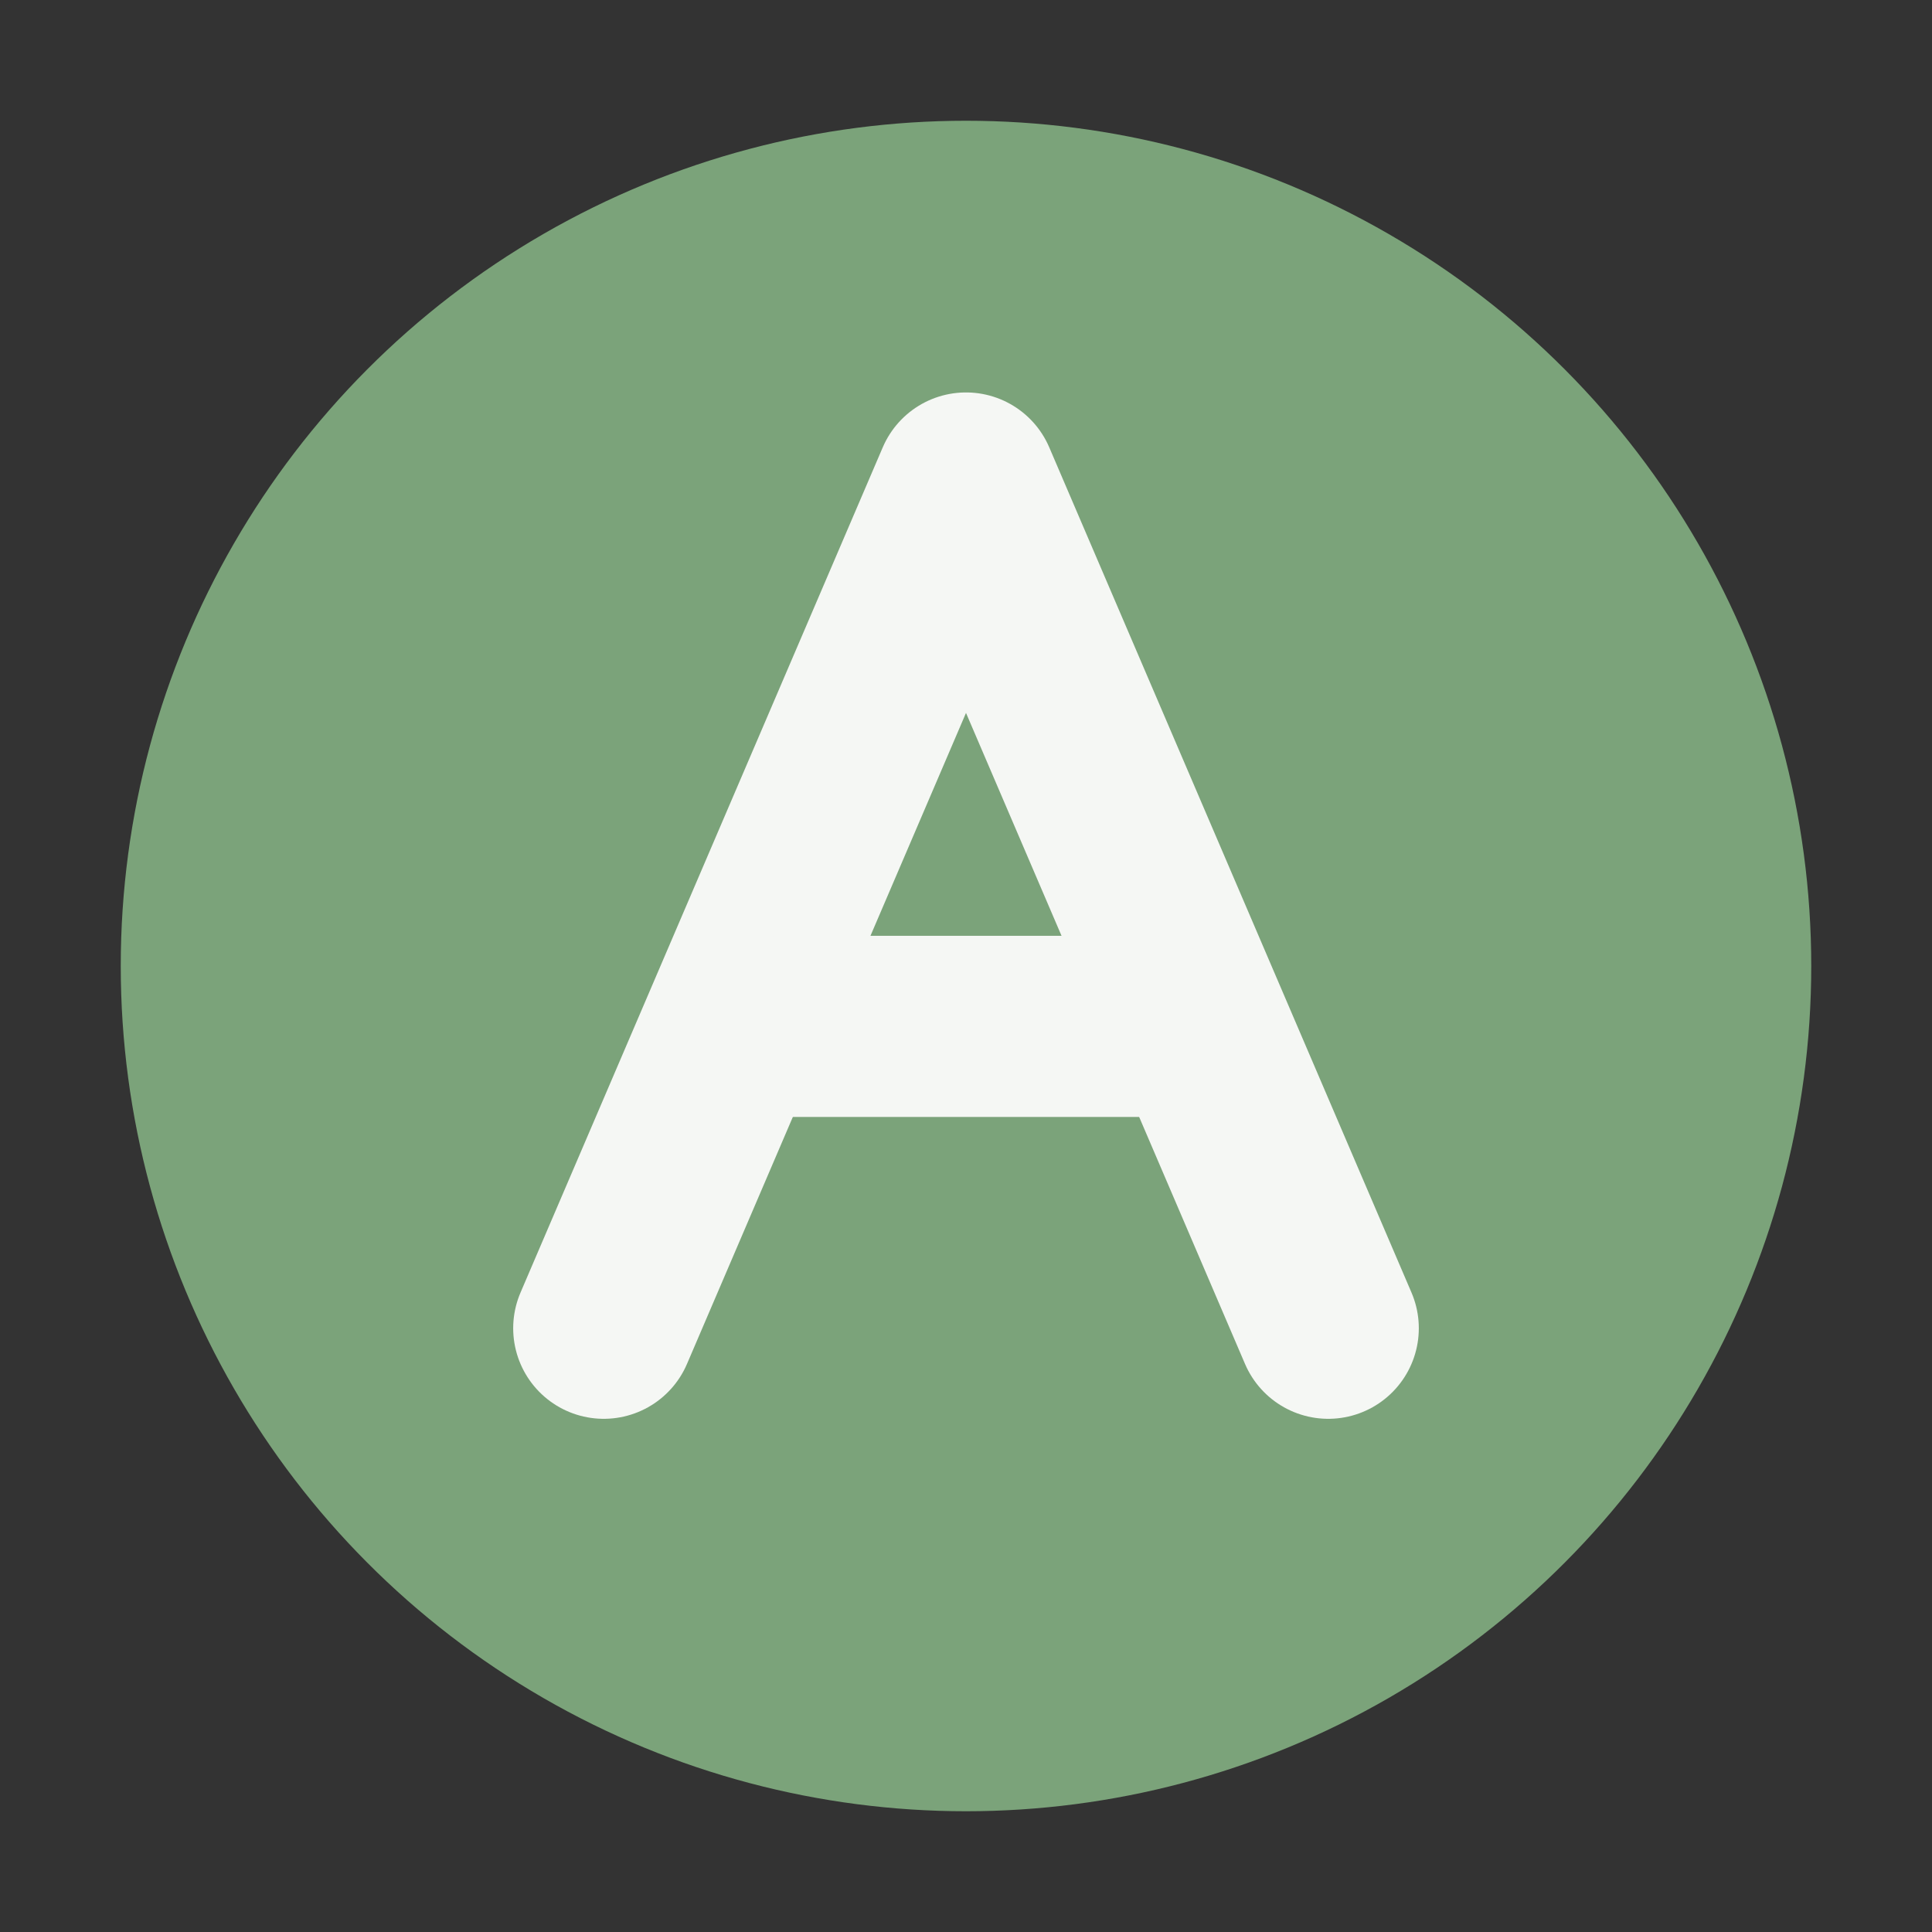 <svg xmlns="http://www.w3.org/2000/svg" viewBox="0 0 64 64">
  <rect x="0" y="0" width="64" height="64" fill="#333333" stroke="none"/>
  <!-- Transparent background -->
  <defs>
    <style>
      /* Palette from tailwind config */
      .circle { fill: #7BA37A; } /* moss.dark */
      .stroke { stroke: #F5F7F4; } /* mist.DEFAULT - cream/light */
    </style>
  </defs>

  <!-- Enlarged green circle -->
  <circle class="circle" cx="32" cy="32" r="28" />

  <!-- Letter A drawn with strokes for crispness at small sizes -->
  <g class="stroke" stroke-width="6" stroke-linecap="round" stroke-linejoin="round" fill="none">
    <!-- Left and right legs of A -->
    <path d="M 20 44 L 32 16 L 44 44" />
    <!-- Crossbar -->
    <path d="M 26 34 L 38 34" />
  </g>
</svg>
